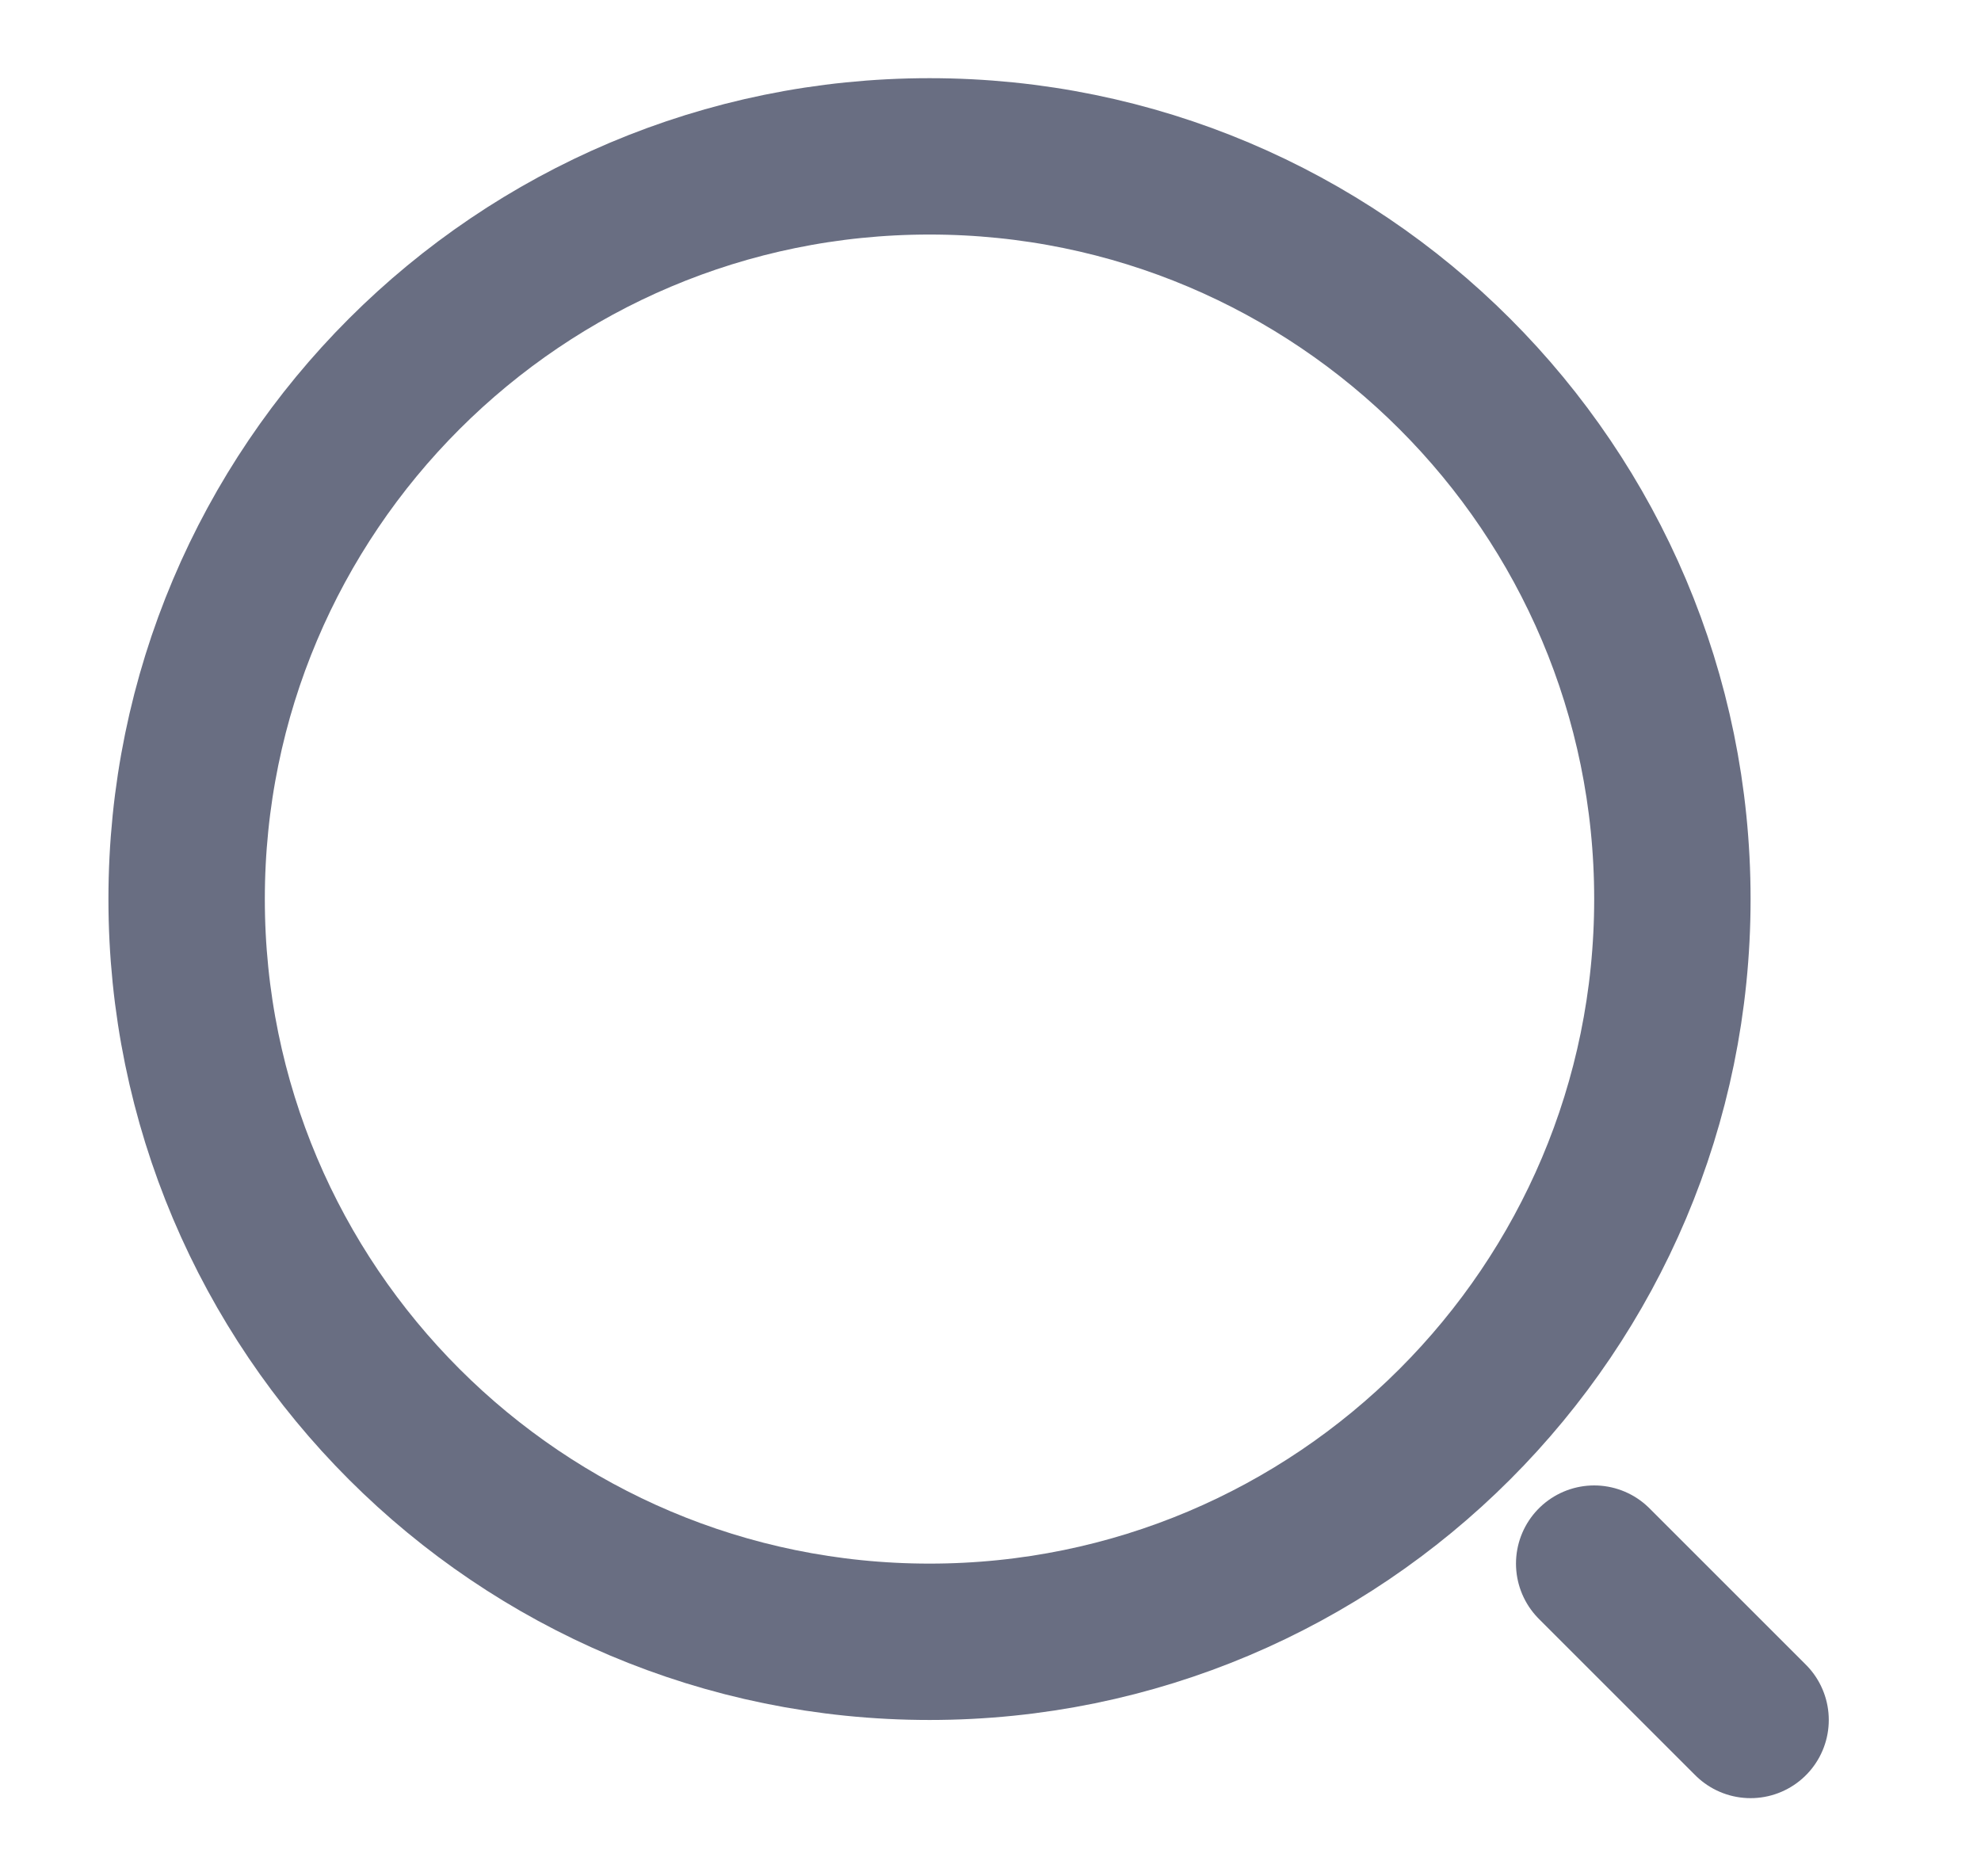 <svg width="19" height="18" viewBox="0 0 19 18" fill="none" xmlns="http://www.w3.org/2000/svg">
<path d="M8.915 15.75C12.85 15.75 16.04 12.56 16.04 8.625C16.04 4.69 12.85 1.5 8.915 1.5C4.98 1.5 1.79 4.69 1.79 8.625C1.79 12.56 4.98 15.75 8.915 15.75Z" stroke="#303753" stroke-opacity="0.72" stroke-width="1.5" stroke-linecap="round" stroke-linejoin="round"/>
<path d="M16.79 16.5L15.29 15" stroke="#303753" stroke-opacity="0.72" stroke-width="1.5" stroke-linecap="round" stroke-linejoin="round"/>
</svg>

